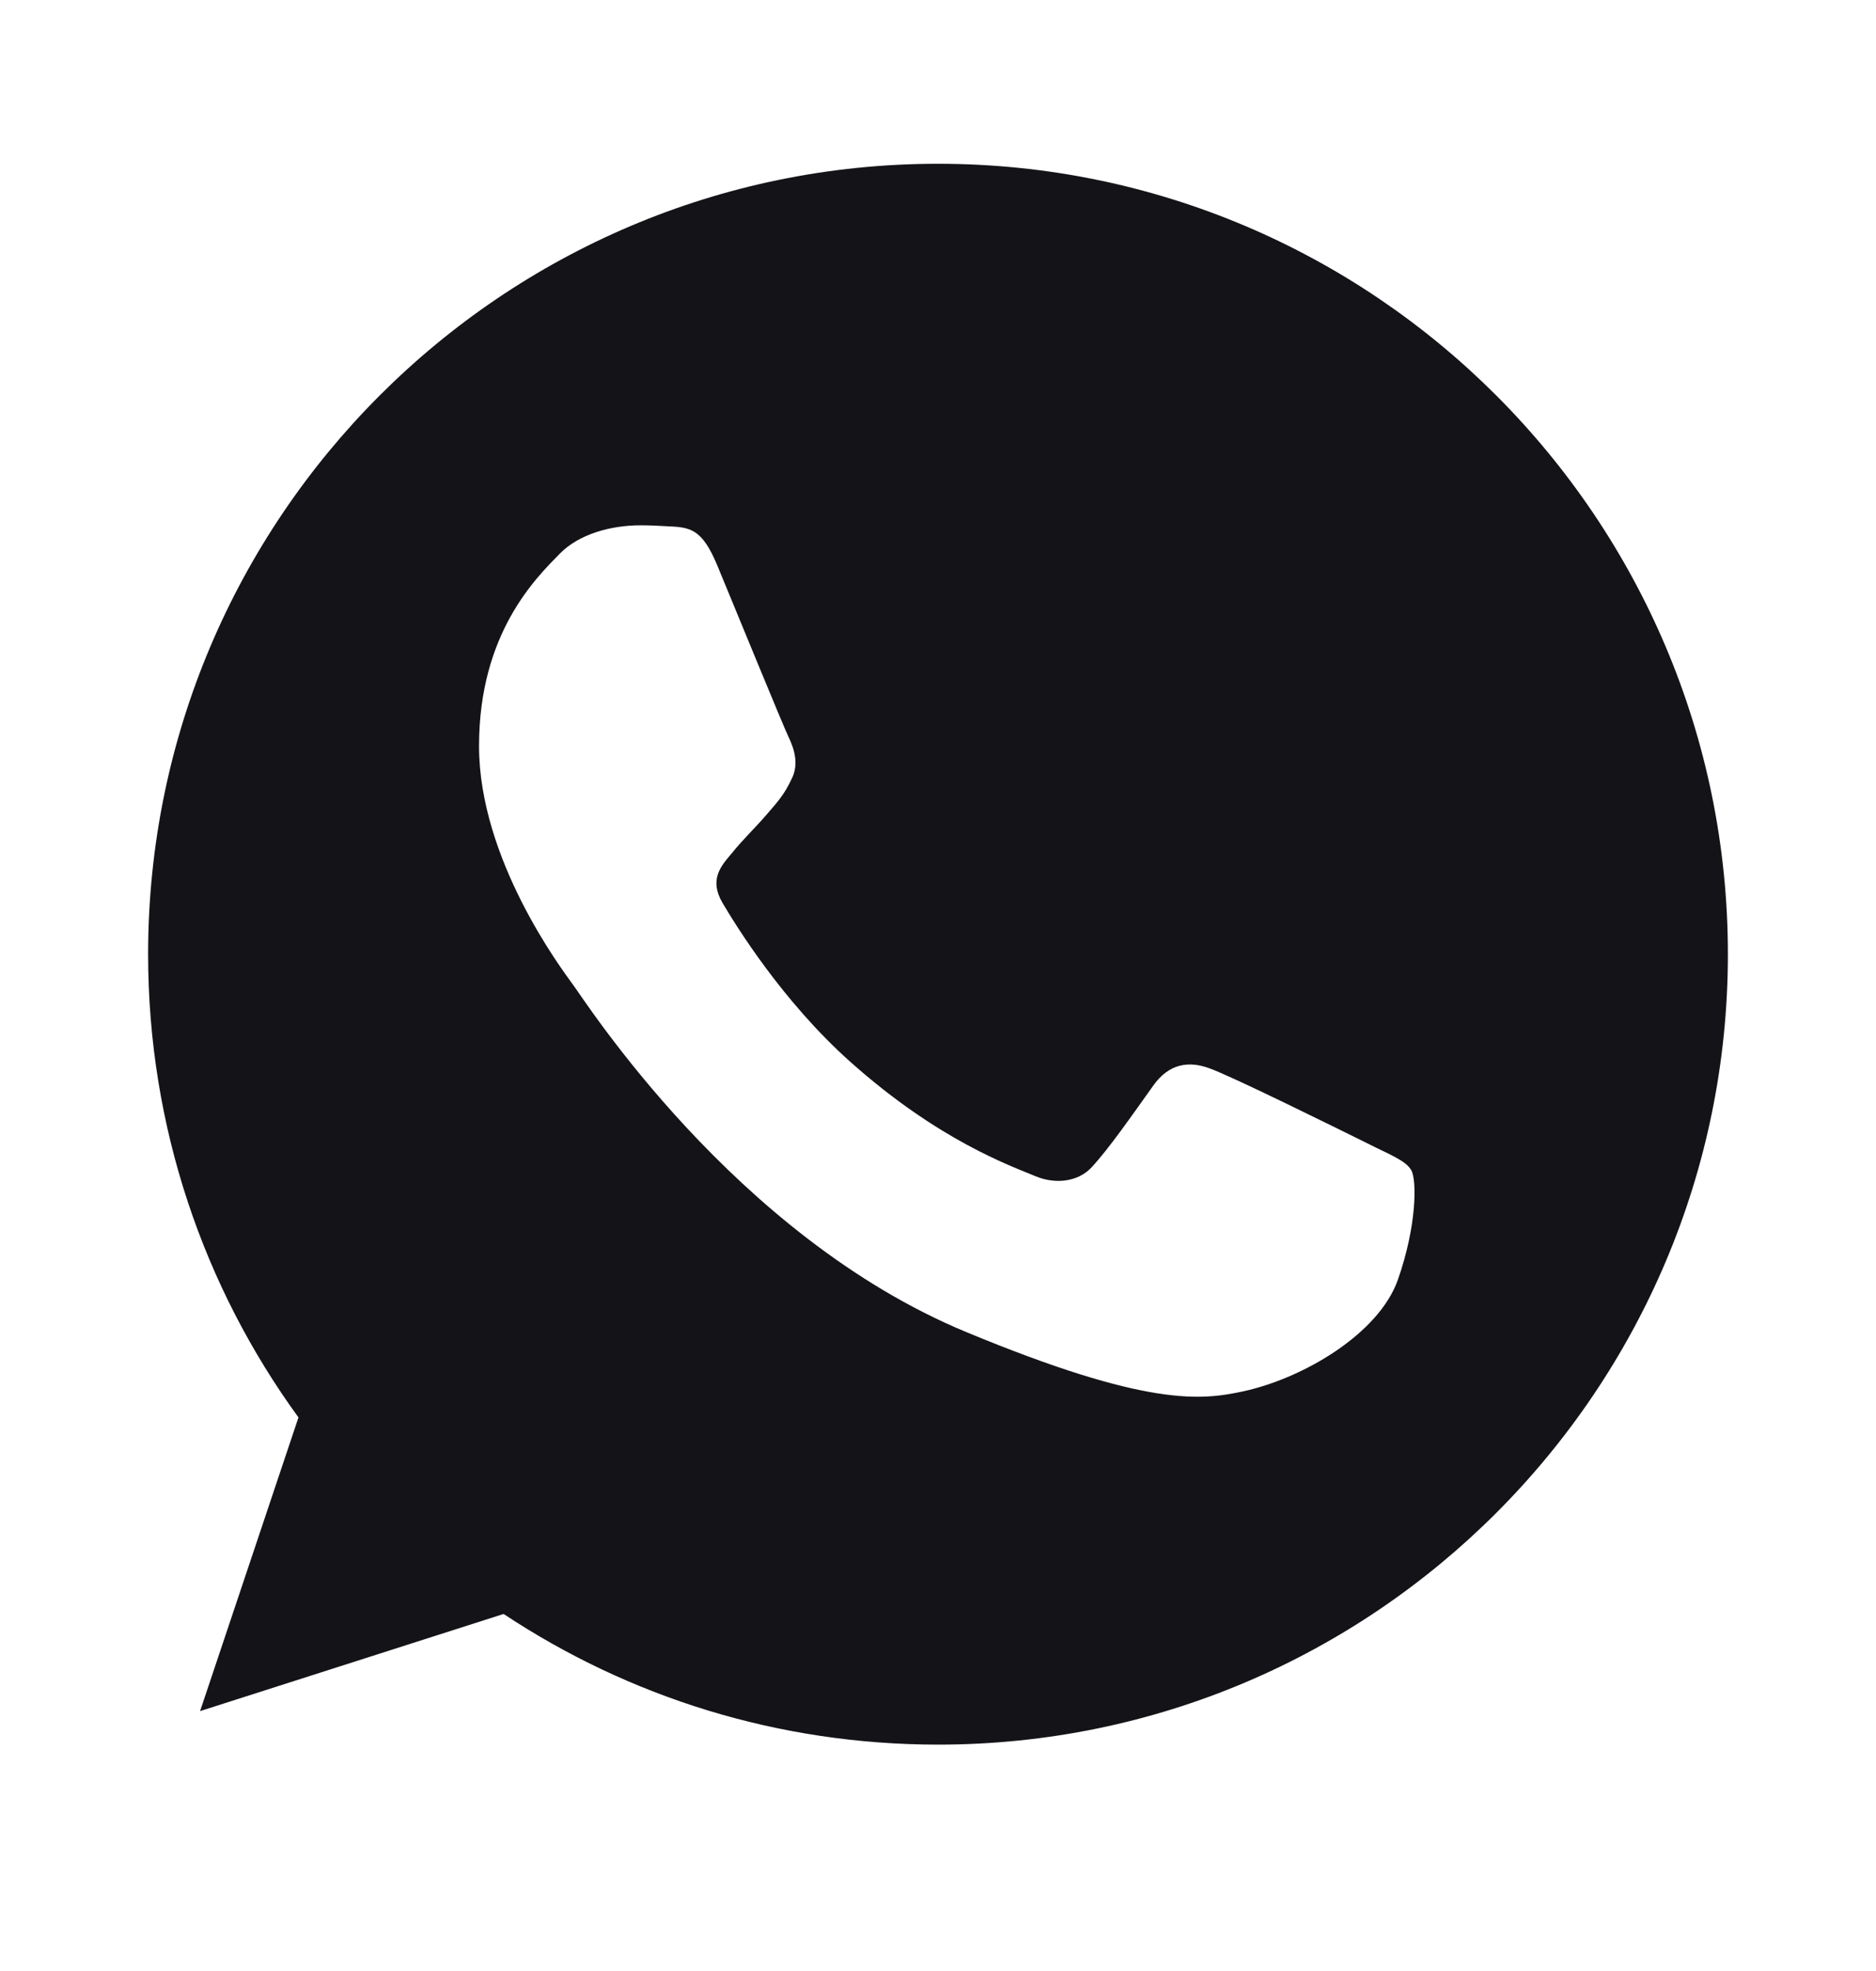 <svg width="20" height="21" viewBox="0 0 20 21" fill="none" xmlns="http://www.w3.org/2000/svg">
<path d="M10.002 1.745H9.998C5.355 1.745 1.579 5.522 1.579 10.166C1.579 12.009 2.173 13.716 3.182 15.102L2.133 18.231L5.369 17.196C6.701 18.078 8.289 18.588 10.002 18.588C14.645 18.588 18.421 14.81 18.421 10.166C18.421 5.523 14.645 1.745 10.002 1.745ZM14.902 13.637C14.699 14.211 13.893 14.687 13.249 14.825C12.809 14.919 12.235 14.994 10.3 14.192C7.825 13.166 6.231 10.652 6.107 10.489C5.988 10.325 5.107 9.157 5.107 7.949C5.107 6.74 5.721 6.152 5.968 5.899C6.171 5.692 6.507 5.597 6.829 5.597C6.934 5.597 7.027 5.602 7.111 5.607C7.359 5.617 7.483 5.632 7.646 6.022C7.849 6.512 8.344 7.72 8.403 7.844C8.463 7.969 8.523 8.137 8.439 8.3C8.36 8.469 8.29 8.543 8.166 8.687C8.042 8.83 7.924 8.939 7.8 9.093C7.686 9.227 7.558 9.37 7.701 9.617C7.844 9.859 8.339 10.666 9.067 11.315C10.007 12.152 10.769 12.419 11.042 12.533C11.245 12.617 11.487 12.597 11.636 12.439C11.824 12.236 12.057 11.899 12.294 11.568C12.462 11.33 12.675 11.3 12.898 11.384C13.125 11.463 14.328 12.058 14.576 12.181C14.823 12.306 14.986 12.364 15.046 12.469C15.105 12.573 15.105 13.062 14.902 13.637Z" fill="#141418"/>
</svg>
